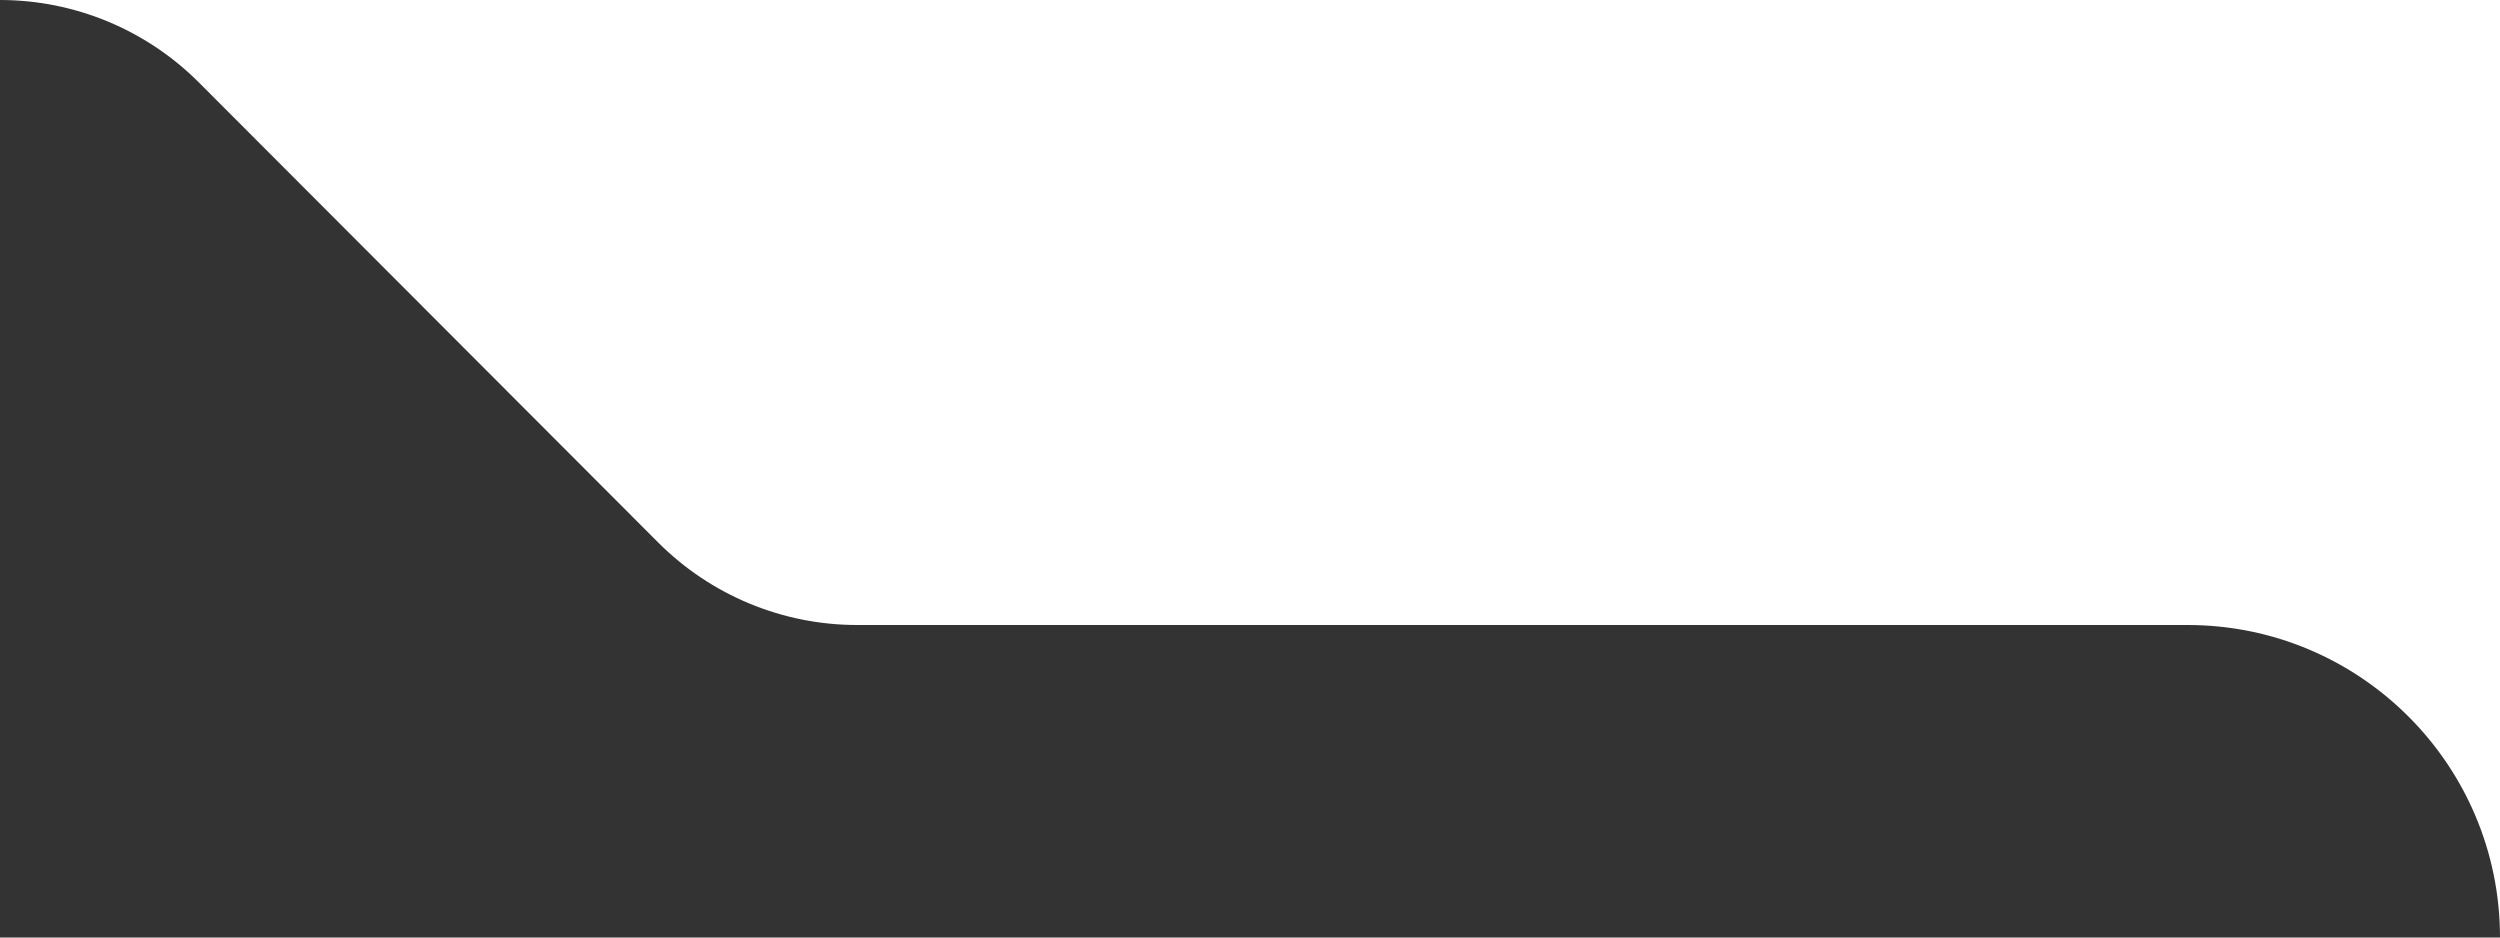 <svg width="160" height="60" viewBox="0 0 160 60" fill="none" xmlns="http://www.w3.org/2000/svg">
<rect x="0" y="0" width="160" height="60" fill="#333333" stroke="none"/>
<g clip-path="url(#clip0_170_217)">
<path d="M12.731 5.28L42.124 34.72C45.498 38.099 50.081 40 54.855 40H160V0H0C4.774 0 9.358 1.901 12.731 5.28Z" fill="white"/>
<path d="M160 60V40H140C151.046 40 160 48.954 160 60Z" fill="white"/>
</g>
<defs>
<clipPath id="clip0_170_217">
<rect width="160" height="60" fill="white" transform="matrix(-1 0 0 -1 160 60)"/>
</clipPath>
</defs>
</svg>
